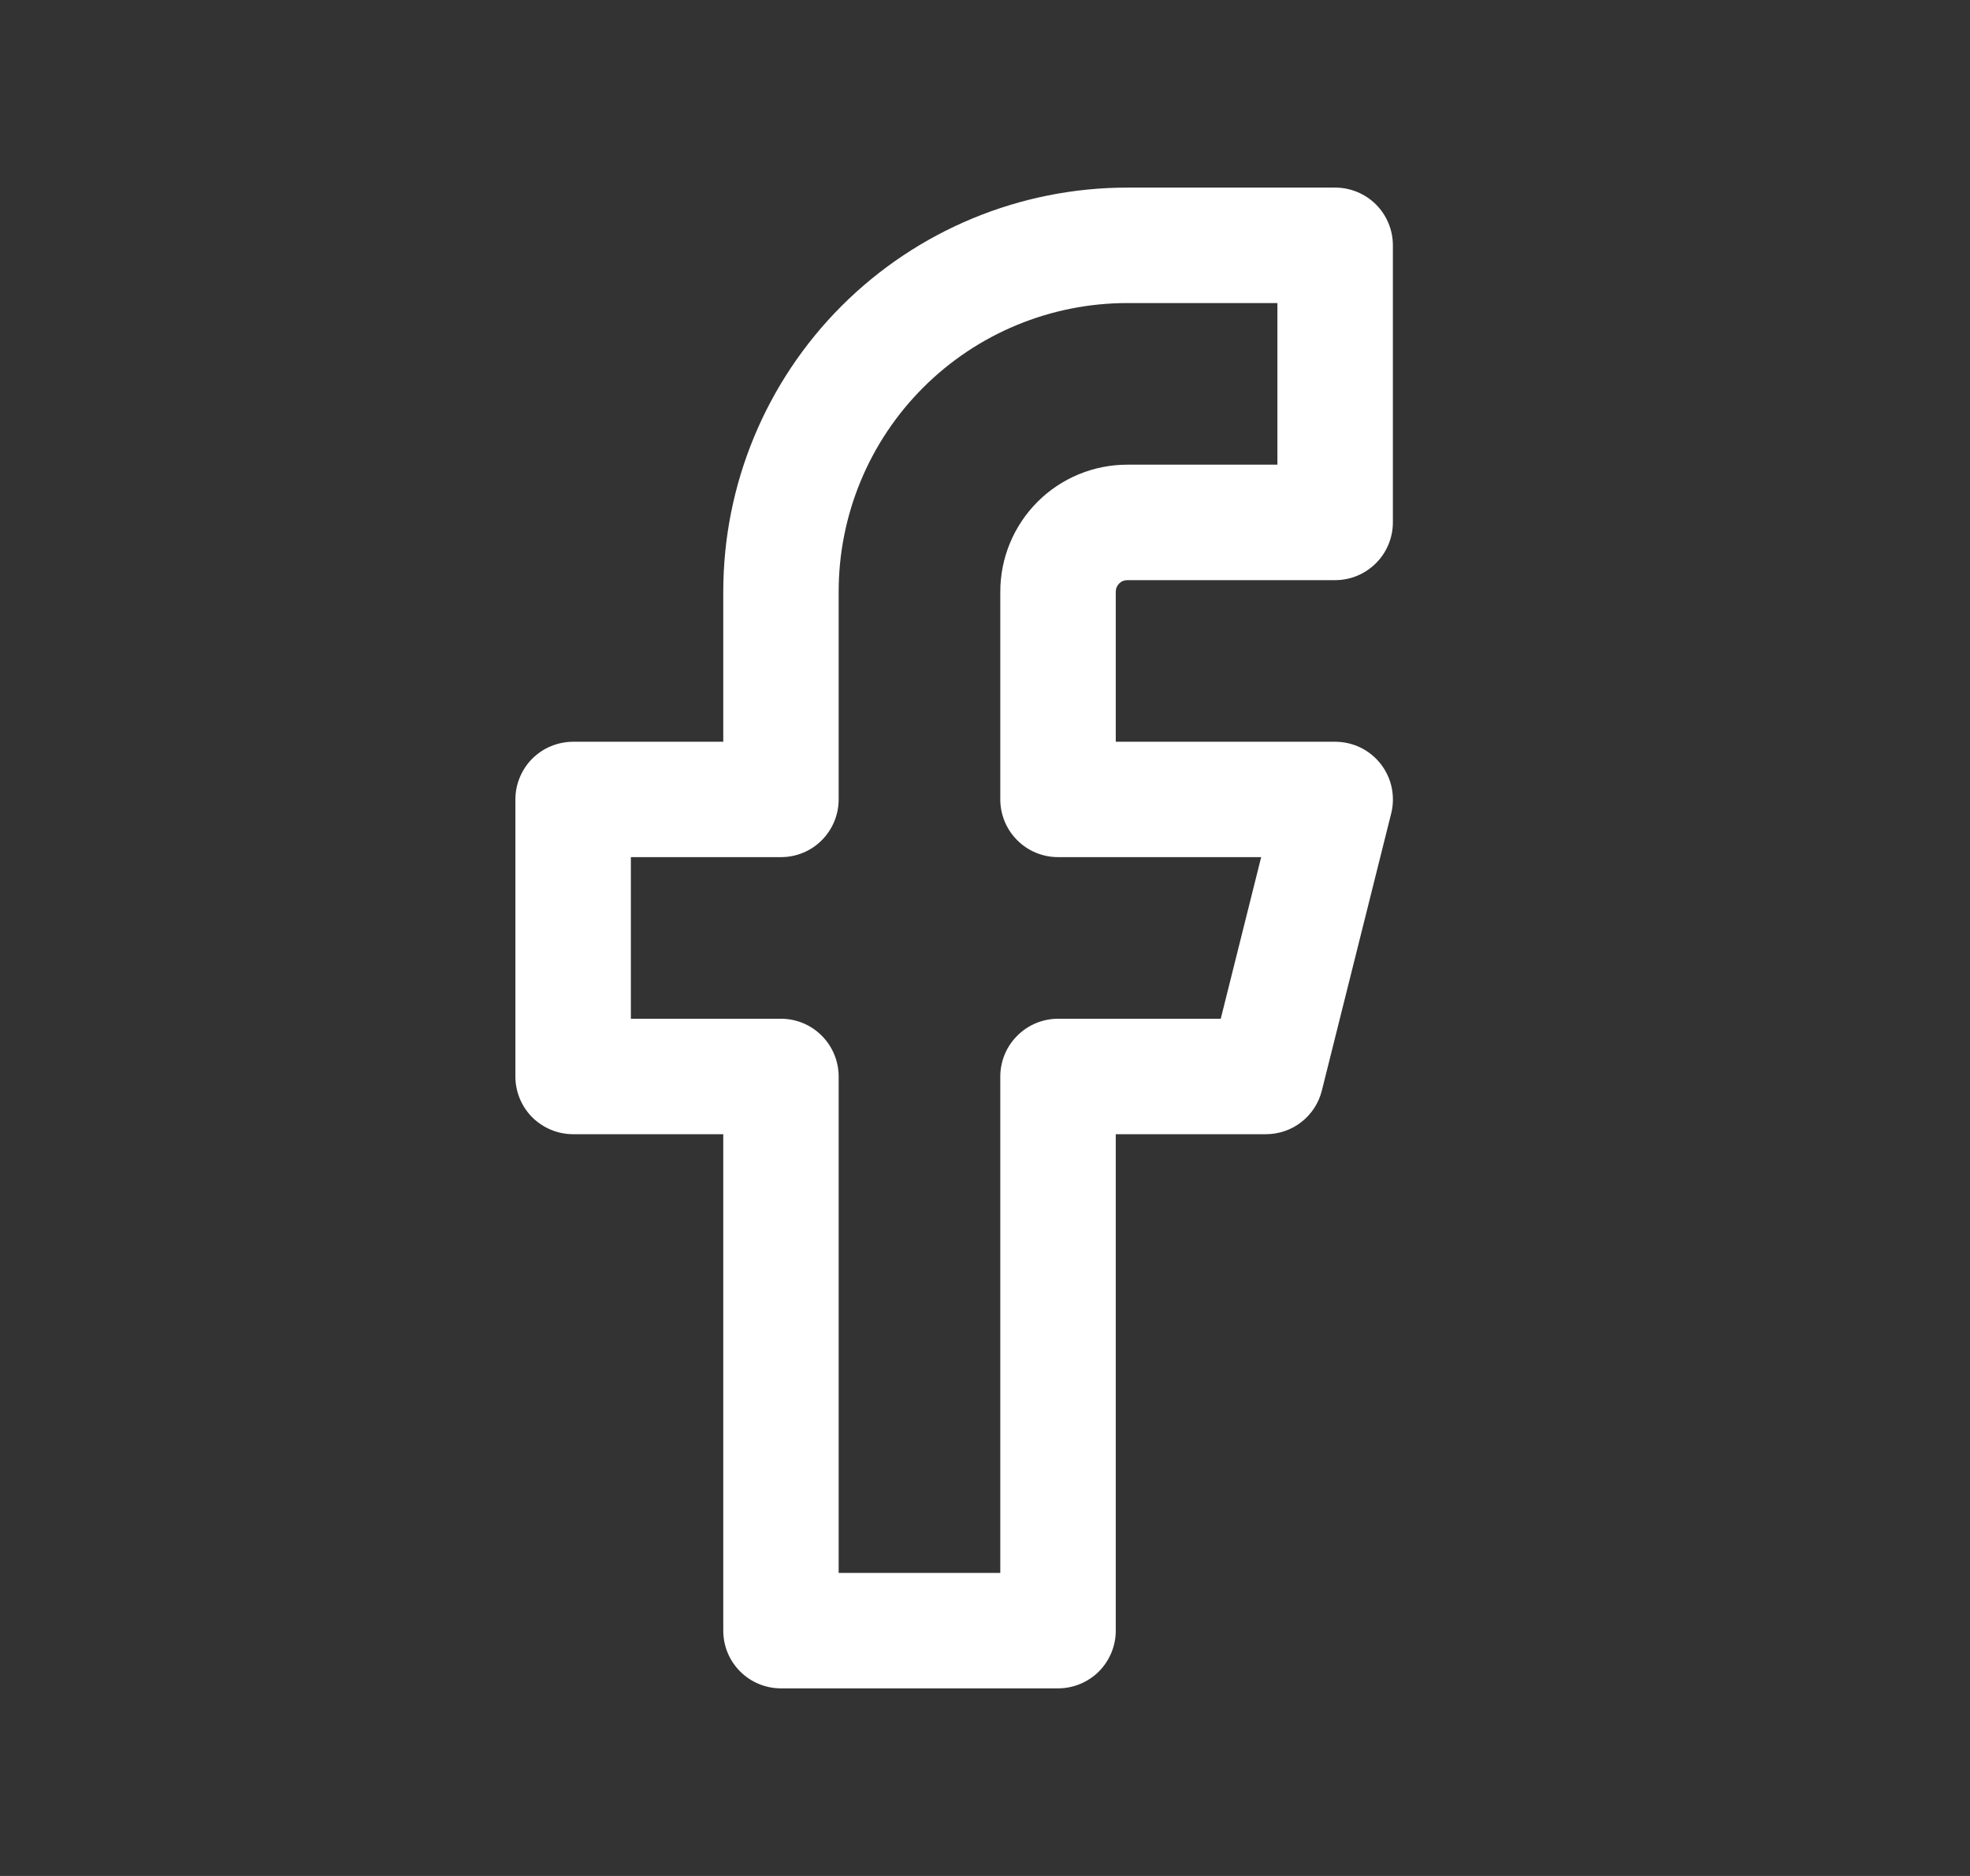 <svg xmlns="http://www.w3.org/2000/svg" width="21" height="20" viewBox="0 0 21 20" fill="none">
  <rect x="0" y="0" width="21" height="20" fill="#333333" stroke="none"/>
  <path fill-rule="evenodd" clip-rule="evenodd" d="M8.971 3.262C9.779 2.454 10.875 2 12.017 2H14.233C14.396 2 14.552 2.065 14.668 2.18C14.783 2.296 14.848 2.452 14.848 2.615V5.569C14.848 5.732 14.783 5.889 14.668 6.004C14.552 6.12 14.396 6.185 14.233 6.185H12.017C12.001 6.185 11.985 6.188 11.97 6.194C11.955 6.2 11.942 6.209 11.93 6.221C11.919 6.232 11.91 6.246 11.903 6.261C11.897 6.276 11.894 6.292 11.894 6.308V7.908H14.233C14.326 7.908 14.418 7.929 14.503 7.97C14.587 8.011 14.66 8.071 14.718 8.144C14.775 8.218 14.816 8.304 14.835 8.395C14.854 8.487 14.853 8.582 14.83 8.672L14.091 11.626C14.058 11.759 13.981 11.878 13.873 11.962C13.765 12.047 13.631 12.092 13.494 12.092H11.894V17.385C11.894 17.548 11.829 17.704 11.714 17.82C11.598 17.935 11.442 18 11.279 18H8.325C8.162 18 8.005 17.935 7.89 17.82C7.774 17.704 7.71 17.548 7.71 17.385V12.092H6.11C5.946 12.092 5.79 12.027 5.674 11.912C5.559 11.797 5.494 11.64 5.494 11.477V8.523C5.494 8.442 5.51 8.362 5.541 8.288C5.572 8.213 5.617 8.145 5.674 8.088C5.732 8.031 5.799 7.985 5.874 7.955C5.949 7.924 6.029 7.908 6.11 7.908H7.71V6.308C7.71 5.165 8.164 4.07 8.971 3.262ZM12.017 3.231C11.201 3.231 10.418 3.555 9.841 4.132C9.264 4.709 8.94 5.492 8.94 6.308V8.523C8.94 8.686 8.875 8.843 8.76 8.958C8.645 9.074 8.488 9.138 8.325 9.138H6.725V10.861H8.325C8.488 10.861 8.645 10.926 8.76 11.042C8.875 11.157 8.94 11.314 8.94 11.477V16.769H10.663V11.477C10.663 11.314 10.728 11.157 10.844 11.042C10.959 10.926 11.116 10.861 11.279 10.861H13.013L13.444 9.138H11.279C11.116 9.138 10.959 9.074 10.844 8.958C10.728 8.843 10.663 8.686 10.663 8.523V6.308C10.663 5.949 10.806 5.604 11.06 5.35C11.314 5.096 11.658 4.954 12.017 4.954H13.617V3.231H12.017Z" fill="white"/>
</svg>